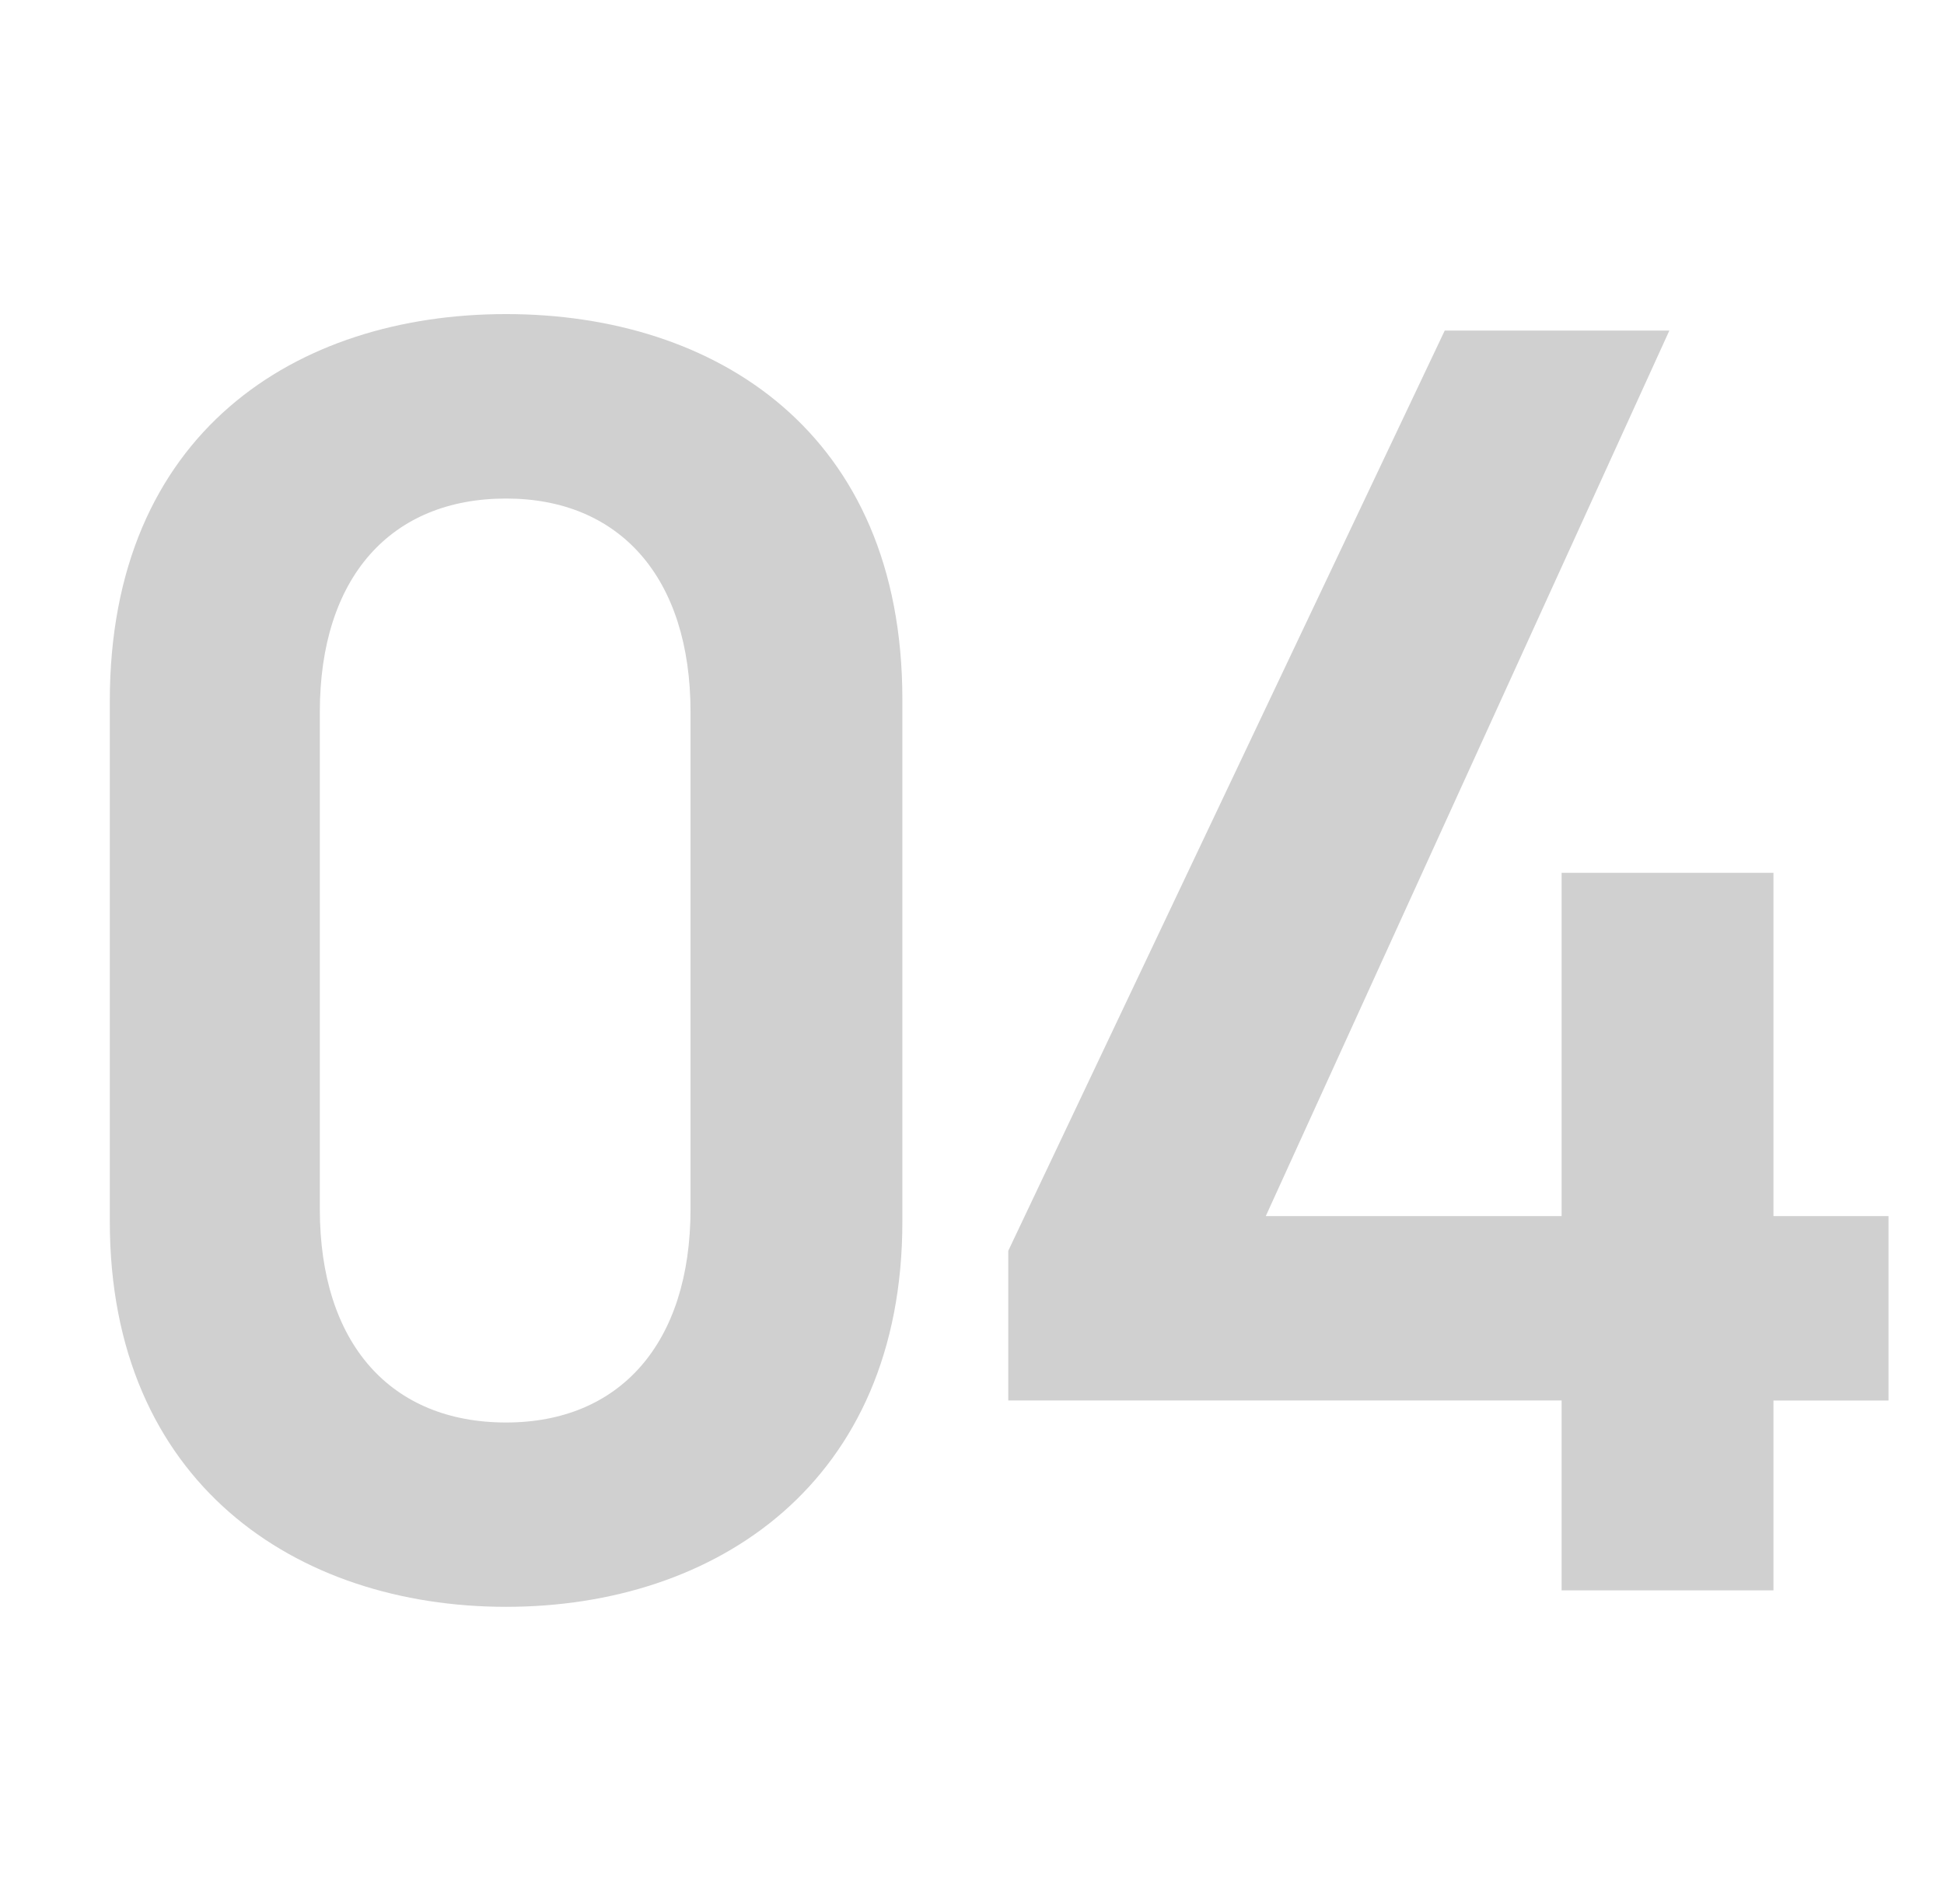 <?xml version="1.0" encoding="UTF-8"?>
<svg xmlns="http://www.w3.org/2000/svg" width="99" height="97" viewBox="0 0 99 97">
  <g id="_04" data-name="04" transform="translate(21328 14871)">
    <rect id="長方形_24699" data-name="長方形 24699" width="99" height="97" transform="translate(-21328 -14871)" fill="none"></rect>
    <path id="パス_6935" data-name="パス 6935" d="M44.454-18.786v-26.6c0-13.578-9.486-19.623-20.181-19.623S4.092-58.962,4.092-45.291v26.5C4.092-5.487,13.578.837,24.273.837S44.454-5.487,44.454-18.786ZM33.666-44.733v25.3c0,6.882-3.627,10.881-9.393,10.881-5.859,0-9.486-4-9.486-10.881v-25.3c0-6.882,3.627-10.881,9.486-10.881C30.039-55.614,33.666-51.615,33.666-44.733ZM72.075-64.17,49.848-17.3v7.626H78.027V0H88.815V-9.672h5.859v-9.393H88.815V-36.549H78.027v17.484H62.961L83.514-64.17Z" transform="translate(-21326.5 -14789.993)" fill="#d0d0d0"></path>
  </g>
</svg>
